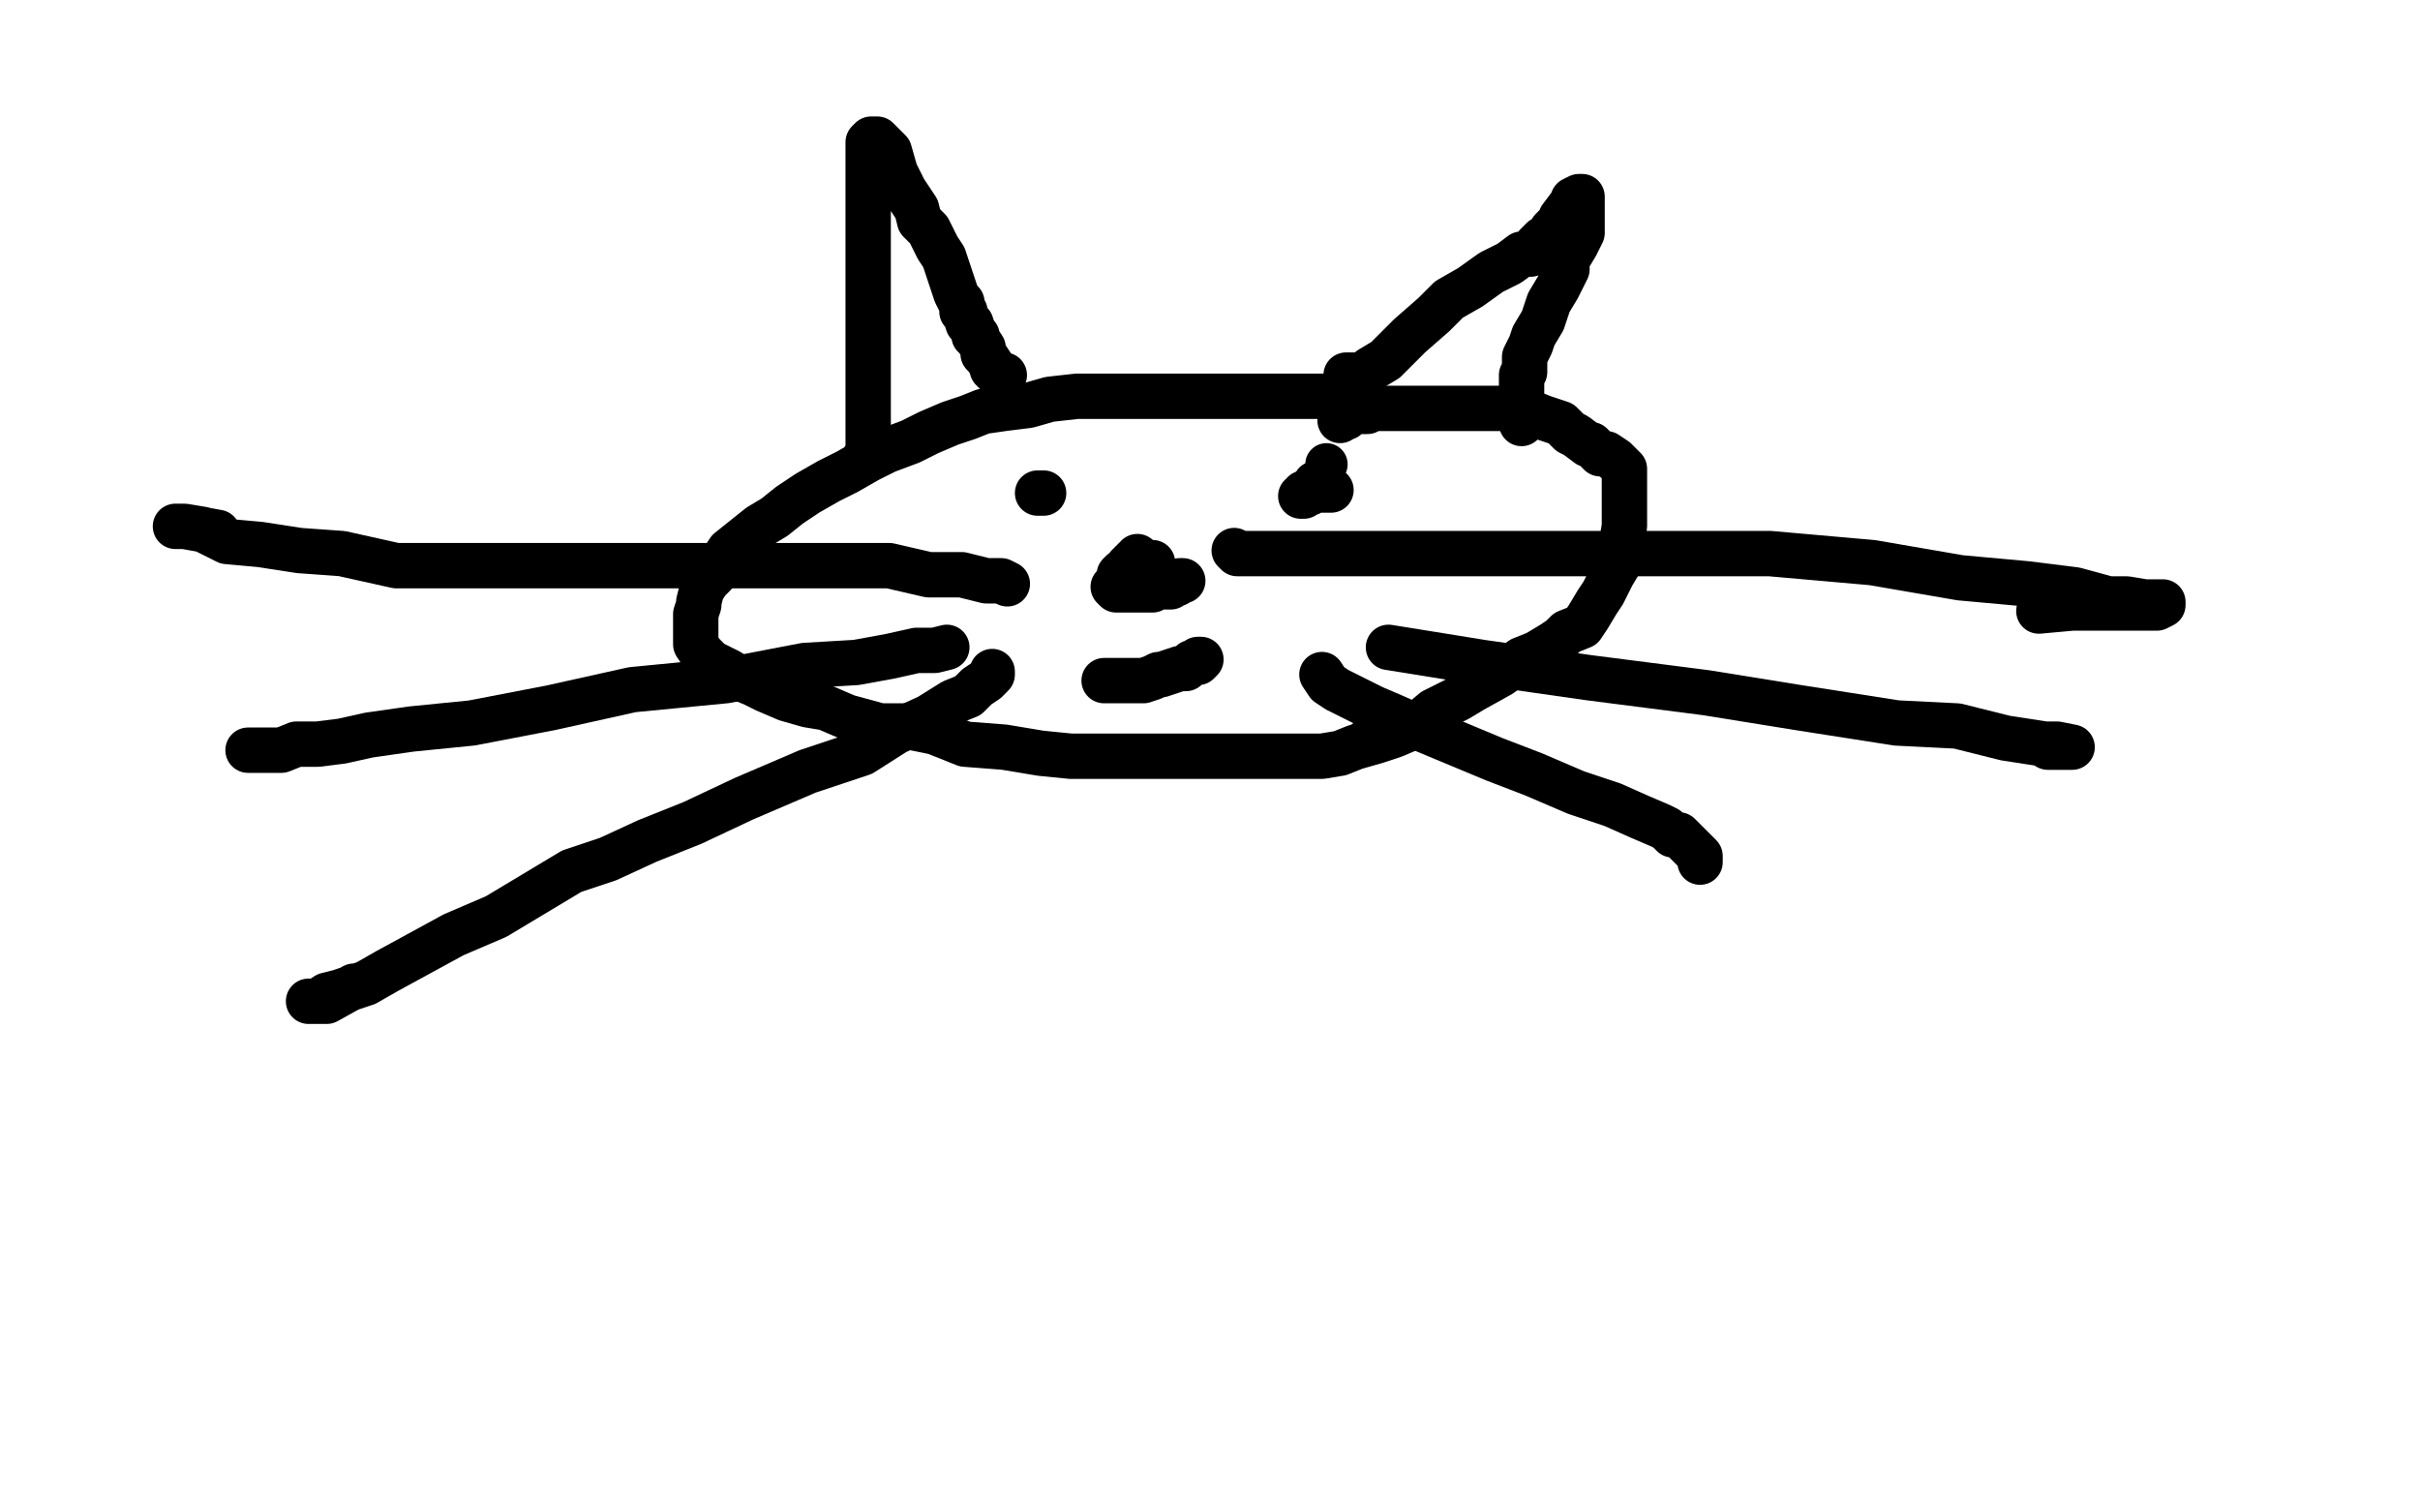 <?xml version="1.0" standalone="no"?>
<!DOCTYPE svg PUBLIC "-//W3C//DTD SVG 1.1//EN"
"http://www.w3.org/Graphics/SVG/1.1/DTD/svg11.dtd">

<svg width="800" height="500" version="1.1" xmlns="http://www.w3.org/2000/svg" xmlns:xlink="http://www.w3.org/1999/xlink" style="stroke-antialiasing: false"><desc>This SVG has been created on https://colorillo.com/</desc><rect x='0' y='0' width='800' height='500' style='fill: rgb(255,255,255); stroke-width:0' /><polyline points="439,131 438,131 438,131 434,131 434,131 432,131 432,131 429,131 429,131 428,131 428,131 425,131 425,131 421,131 421,131 418,131 418,131 412,131 412,131 407,131 407,131 399,131 399,131 392,131 392,131 384,131 384,131 375,131 375,131 365,131 356,131 347,132 340,134 332,135 325,136 320,138 314,140 307,143 301,146 293,149 287,152 280,156 274,159 267,163 261,167 256,171 251,174 246,178 241,182 239,185 237,187 236,190 234,192 232,195 231,199 231,200 230,203 230,204 230,207 230,209 230,213 232,216 235,219 241,222 244,224 249,226 253,228 260,231 267,233 273,234 280,237 291,240 299,240 309,242 319,246 332,247 344,249 354,250 368,250 381,250 393,250 403,250 413,250 422,250 430,250 437,250 443,249 448,247 455,245 461,243 468,240 474,235 482,231 487,228 496,223 503,218 508,216 513,213 516,211 518,209 523,207 525,204 528,199 530,196 533,190 536,185 536,180 537,174 537,168 537,166 537,162 537,159 537,157 537,155 536,154 535,153 534,152 531,150 529,150 526,147 525,147 521,144 519,143 516,140 513,139 510,138 505,136 503,135 501,135 499,135 496,135 494,135 492,135 490,135 488,135 486,135 481,135 479,135 476,135 473,135 470,135 467,135 465,135 463,135 461,135 459,135 456,135 454,135 452,136 451,136 449,136 447,136 445,138 444,138 443,139" style="fill: none; stroke: #000000; stroke-width: 15; stroke-linejoin: round; stroke-linecap: round; stroke-antialiasing: false; stroke-antialias: 0; opacity: 1.0"/>
<polyline points="286,151 287,149 287,149 287,144 287,144 287,138 287,138 287,133 287,133 287,125 287,125 287,118 287,118 287,111 287,111 287,105 287,105 287,99 287,99 287,94 287,94 287,87 287,87 287,79 287,79 287,70 287,70 287,63 287,58 287,52 287,50 287,49 287,48 287,47 288,46 290,46 294,50 296,57 299,63 303,69 304,73 307,76 308,78 310,82 312,85 313,88 314,91 315,94 316,97 317,99 318,100 318,101 318,103 319,103 319,104 320,107 321,107 322,110 322,111 323,111 323,112 325,115 325,117 326,118 328,121 328,122 329,123 330,124 331,124 332,124" style="fill: none; stroke: #000000; stroke-width: 15; stroke-linejoin: round; stroke-linecap: round; stroke-antialiasing: false; stroke-antialias: 0; opacity: 1.0"/>
<polyline points="445,124 446,124 446,124 447,124 447,124 449,124 449,124 451,124 451,124 453,122 453,122 458,119 458,119 463,114 463,114 466,111 466,111 474,104 474,104 479,99 479,99 486,95 486,95 493,90 499,87 503,84 506,84 508,81 510,79 512,78 513,76 516,73 516,72 519,68 520,68 520,67 520,66 522,65 523,65 523,67 523,69 523,72 523,75 523,77 521,81 518,86 518,89 515,95 512,100 510,106 507,111 506,114 505,116 504,118 504,121 504,123 503,124 503,125 503,127 503,128 503,129 503,130 503,131 503,132 503,133 503,134 503,135 503,136 503,139 503,140" style="fill: none; stroke: #000000; stroke-width: 15; stroke-linejoin: round; stroke-linecap: round; stroke-antialiasing: false; stroke-antialias: 0; opacity: 1.0"/>
<polyline points="408,182 409,183 409,183 417,183 417,183 430,183 430,183 443,183 443,183 466,183 466,183 496,183 496,183 525,183 525,183 553,183 553,183 585,183 585,183 619,186 619,186 648,191 648,191 670,193 670,193 686,195 686,195 697,198 703,198 709,199 713,199 714,199 715,199 715,200 713,201 703,201 693,201 685,201 674,202" style="fill: none; stroke: #000000; stroke-width: 15; stroke-linejoin: round; stroke-linecap: round; stroke-antialiasing: false; stroke-antialias: 0; opacity: 1.0"/>
<polyline points="459,214 490,219 490,219 525,224 525,224 564,229 564,229 595,234 595,234 627,239 627,239 647,240 647,240 663,244 663,244 676,246 676,246 680,246 680,246 685,247 685,247 684,247 677,247" style="fill: none; stroke: #000000; stroke-width: 15; stroke-linejoin: round; stroke-linecap: round; stroke-antialiasing: false; stroke-antialias: 0; opacity: 1.0"/>
<polyline points="452,245 453,244 453,244 454,244 454,244 455,243 455,243" style="fill: none; stroke: #000000; stroke-width: 15; stroke-linejoin: round; stroke-linecap: round; stroke-antialiasing: false; stroke-antialias: 0; opacity: 1.0"/>
<polyline points="437,223 439,226 439,226 442,228 442,228 448,231 448,231 454,234 454,234 461,237 461,237 470,241 470,241 482,246 482,246 494,251 494,251 507,256 507,256 521,262 521,262 533,266 533,266 542,270 542,270 549,273 549,273 551,274 553,276 555,276 556,277 557,278 560,281 561,282 562,283 562,284 562,285" style="fill: none; stroke: #000000; stroke-width: 15; stroke-linejoin: round; stroke-linecap: round; stroke-antialiasing: false; stroke-antialias: 0; opacity: 1.0"/>
<polyline points="333,193 331,192 331,192 326,192 326,192 318,190 318,190 307,190 307,190 294,187 294,187 274,187 274,187 255,187 255,187 230,187 230,187 208,187 208,187 183,187 183,187 164,187 164,187 148,187 148,187 131,187 131,187 113,183 99,182 86,180 75,179 67,175 61,174 59,174 58,174 61,174 72,176" style="fill: none; stroke: #000000; stroke-width: 15; stroke-linejoin: round; stroke-linecap: round; stroke-antialiasing: false; stroke-antialias: 0; opacity: 1.0"/>
<polyline points="313,214 309,215 309,215 303,215 303,215 294,217 294,217 283,219 283,219 266,220 266,220 240,225 240,225 209,228 209,228 182,234 182,234 156,239 156,239 136,241 136,241 122,243 122,243 113,245 113,245 105,246 105,246 98,246 93,248 90,248 86,248 84,248 82,248" style="fill: none; stroke: #000000; stroke-width: 15; stroke-linejoin: round; stroke-linecap: round; stroke-antialiasing: false; stroke-antialias: 0; opacity: 1.0"/>
<polyline points="328,222 328,223 328,223 326,225 326,225 323,227 323,227 320,230 320,230 315,232 315,232 307,237 307,237 296,242 296,242 285,249 285,249 267,255 267,255 246,264 246,264 229,272 229,272 214,278 214,278 201,284 201,284 189,288 174,297 164,303 150,309 139,315 128,321 121,325 112,328 108,329 105,331 103,331 102,331 108,331 117,326" style="fill: none; stroke: #000000; stroke-width: 15; stroke-linejoin: round; stroke-linecap: round; stroke-antialiasing: false; stroke-antialias: 0; opacity: 1.0"/>
<polyline points="345,163 344,163 344,163 343,163 343,163" style="fill: none; stroke: #000000; stroke-width: 15; stroke-linejoin: round; stroke-linecap: round; stroke-antialiasing: false; stroke-antialias: 0; opacity: 1.0"/>
<circle cx="438.5" cy="153.5" r="7" style="fill: #000000; stroke-antialiasing: false; stroke-antialias: 0; opacity: 1.0"/>
<circle cx="434.5" cy="159.5" r="7" style="fill: #000000; stroke-antialiasing: false; stroke-antialias: 0; opacity: 1.0"/>
<polyline points="440,162 439,162 439,162 438,162 438,162 436,162 436,162 435,162 435,162 434,162 434,162 433,163 433,163 432,163 432,163 431,163 431,163 431,164 431,164 430,164" style="fill: none; stroke: #000000; stroke-width: 15; stroke-linejoin: round; stroke-linecap: round; stroke-antialiasing: false; stroke-antialias: 0; opacity: 1.0"/>
<polyline points="365,225 366,225 366,225 368,225 368,225 371,225 371,225 373,225 373,225 374,225 374,225 376,225 376,225 378,225 378,225 381,224 381,224 383,223 383,223 384,223 384,223 387,222 387,222 390,221 391,221 392,221 394,219 395,219 396,219 397,218 396,218" style="fill: none; stroke: #000000; stroke-width: 15; stroke-linejoin: round; stroke-linecap: round; stroke-antialiasing: false; stroke-antialias: 0; opacity: 1.0"/>
<polyline points="376,184 376,185 376,185 375,185 375,185 375,186 375,186 374,186 374,186 374,187 374,187 373,187 373,187 373,188 373,188 372,189 372,189 371,189 371,189 370,190 370,190 370,191 370,191 370,192 369,193 368,194 369,195 371,195 373,195 376,195 378,195 379,195 380,195 381,195 382,194 383,194 385,194 387,194 388,193 389,193 390,192 391,192" style="fill: none; stroke: #000000; stroke-width: 15; stroke-linejoin: round; stroke-linecap: round; stroke-antialiasing: false; stroke-antialias: 0; opacity: 1.0"/>
<polyline points="381,186 381,187 381,187" style="fill: none; stroke: #000000; stroke-width: 15; stroke-linejoin: round; stroke-linecap: round; stroke-antialiasing: false; stroke-antialias: 0; opacity: 1.0"/>
</svg>
